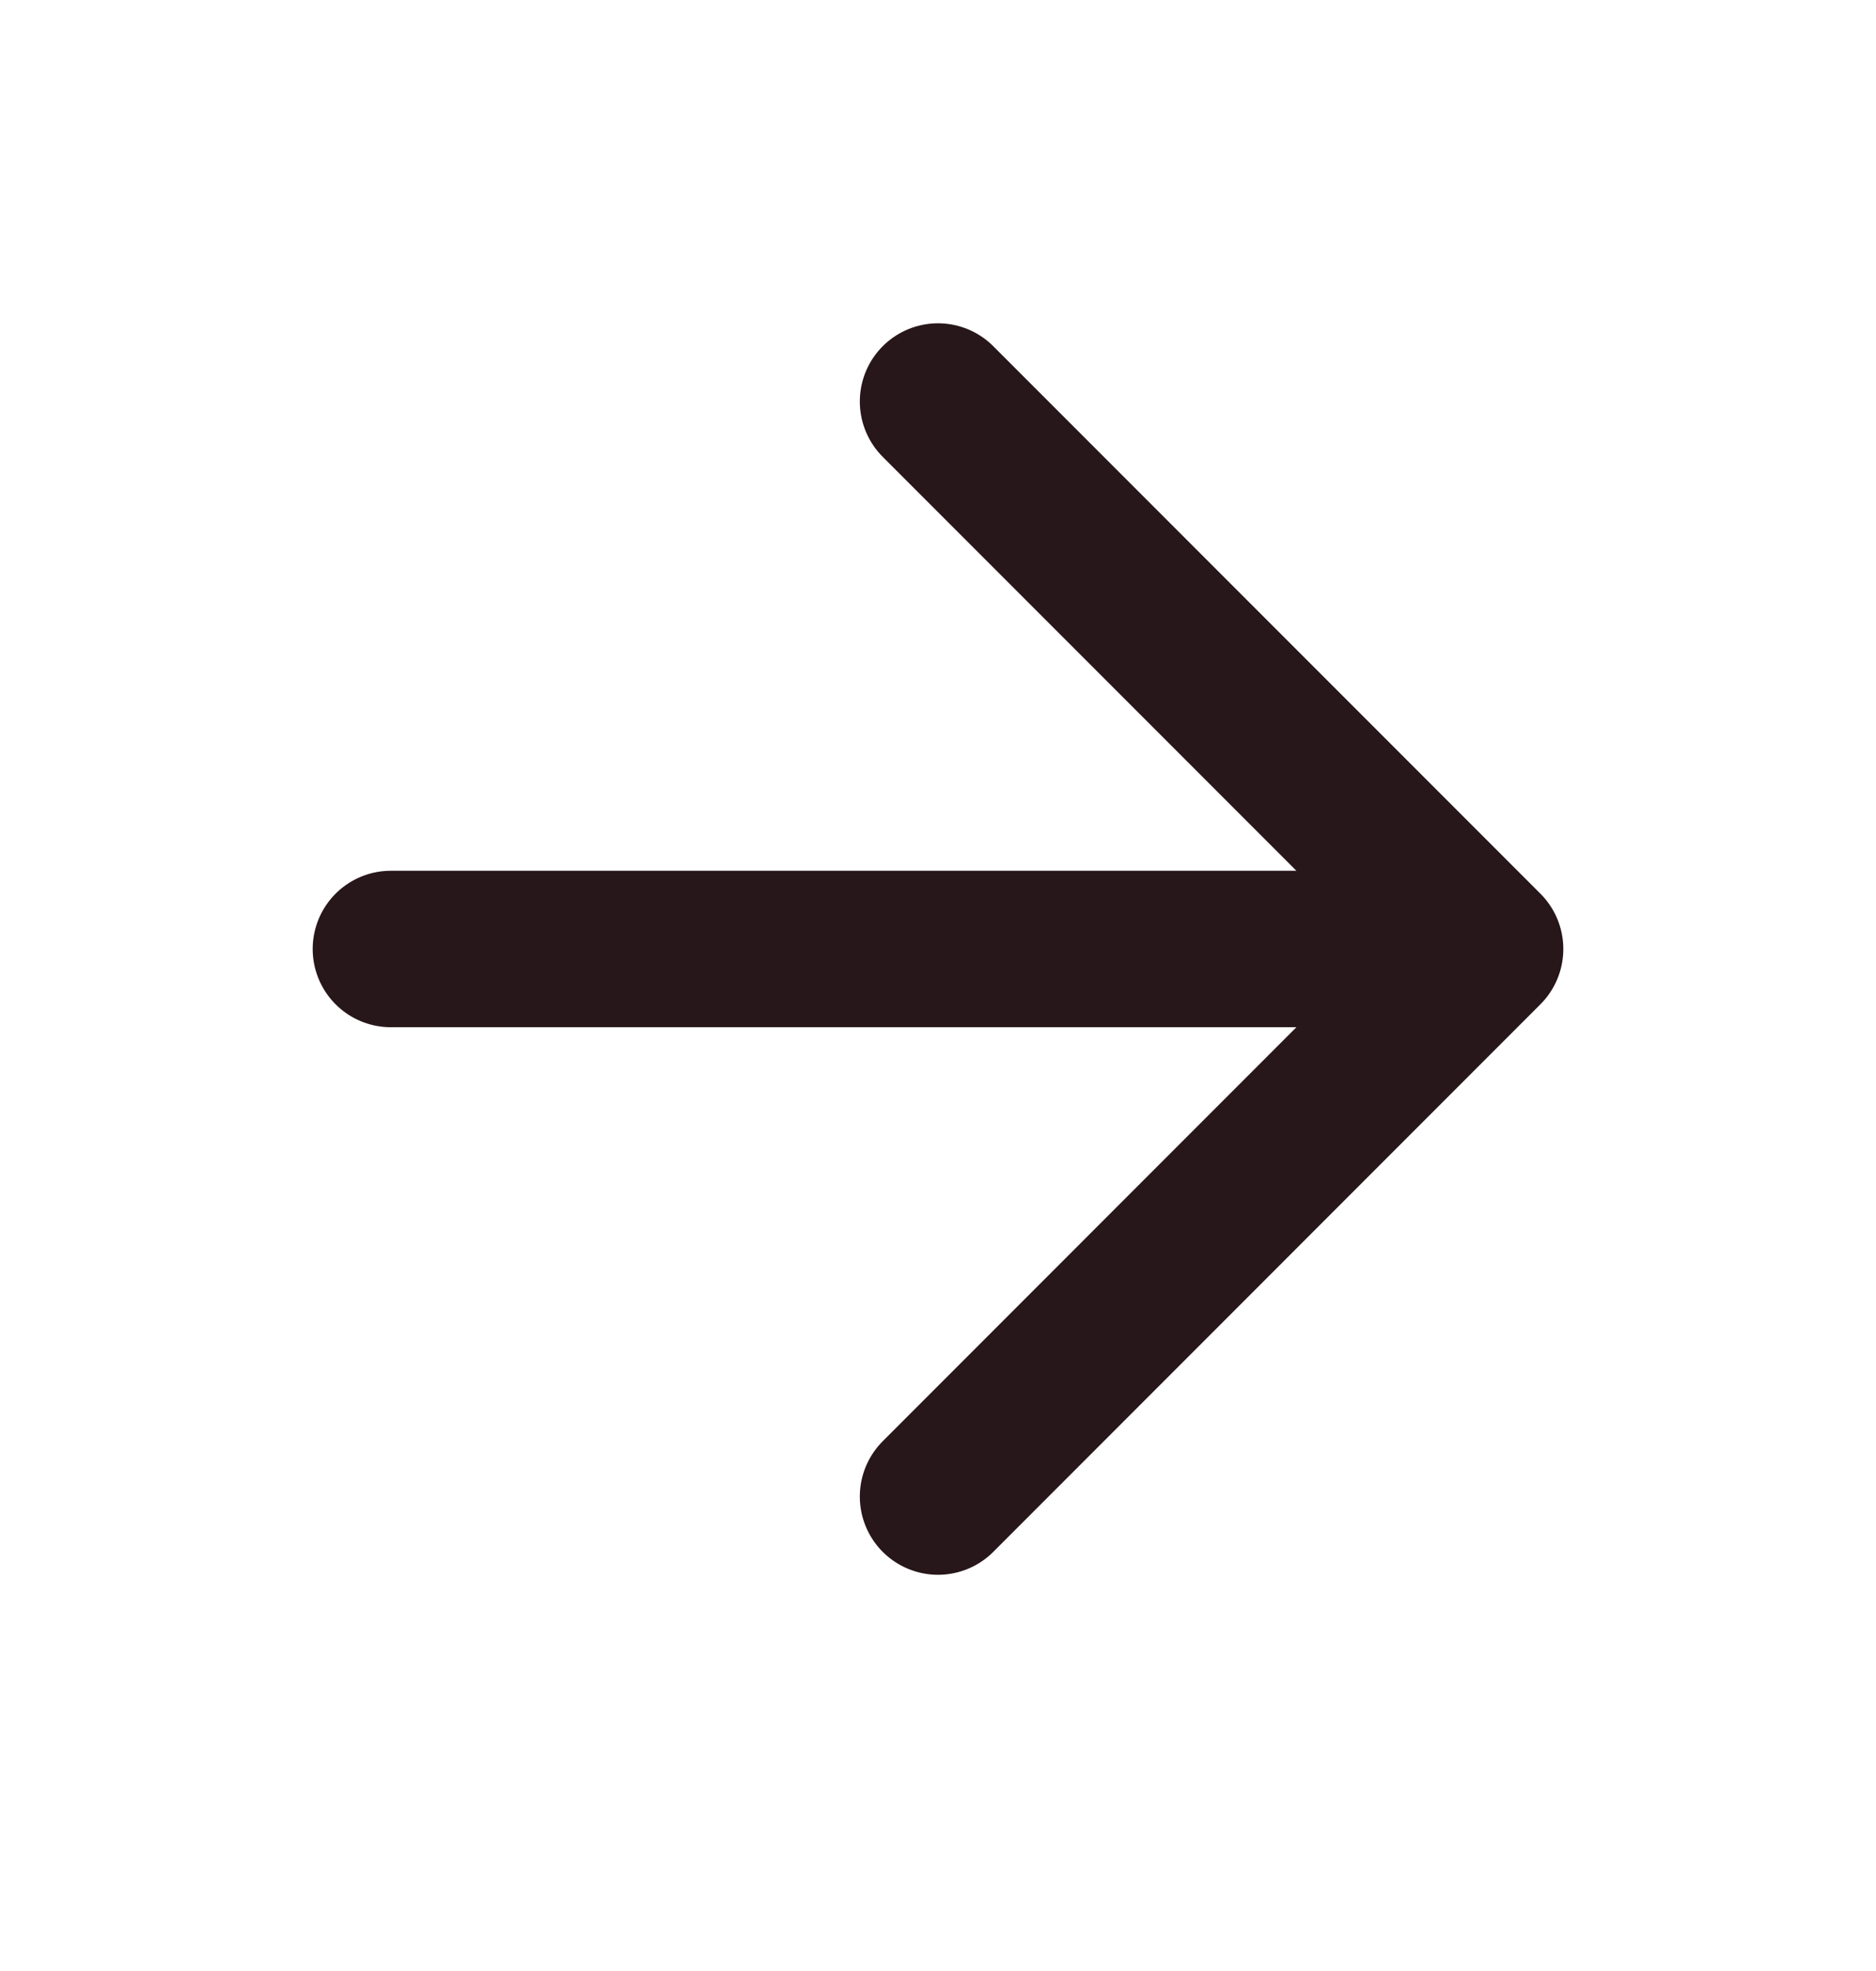 <svg width="20" height="21" viewBox="0 0 20 21" fill="none" xmlns="http://www.w3.org/2000/svg">
<path d="M4.167 10.111H15.833M15.833 10.111L10 4.278M15.833 10.111L10 15.945" stroke="#27171A" stroke-width="1.667" stroke-linecap="round" stroke-linejoin="round"/>
</svg>

